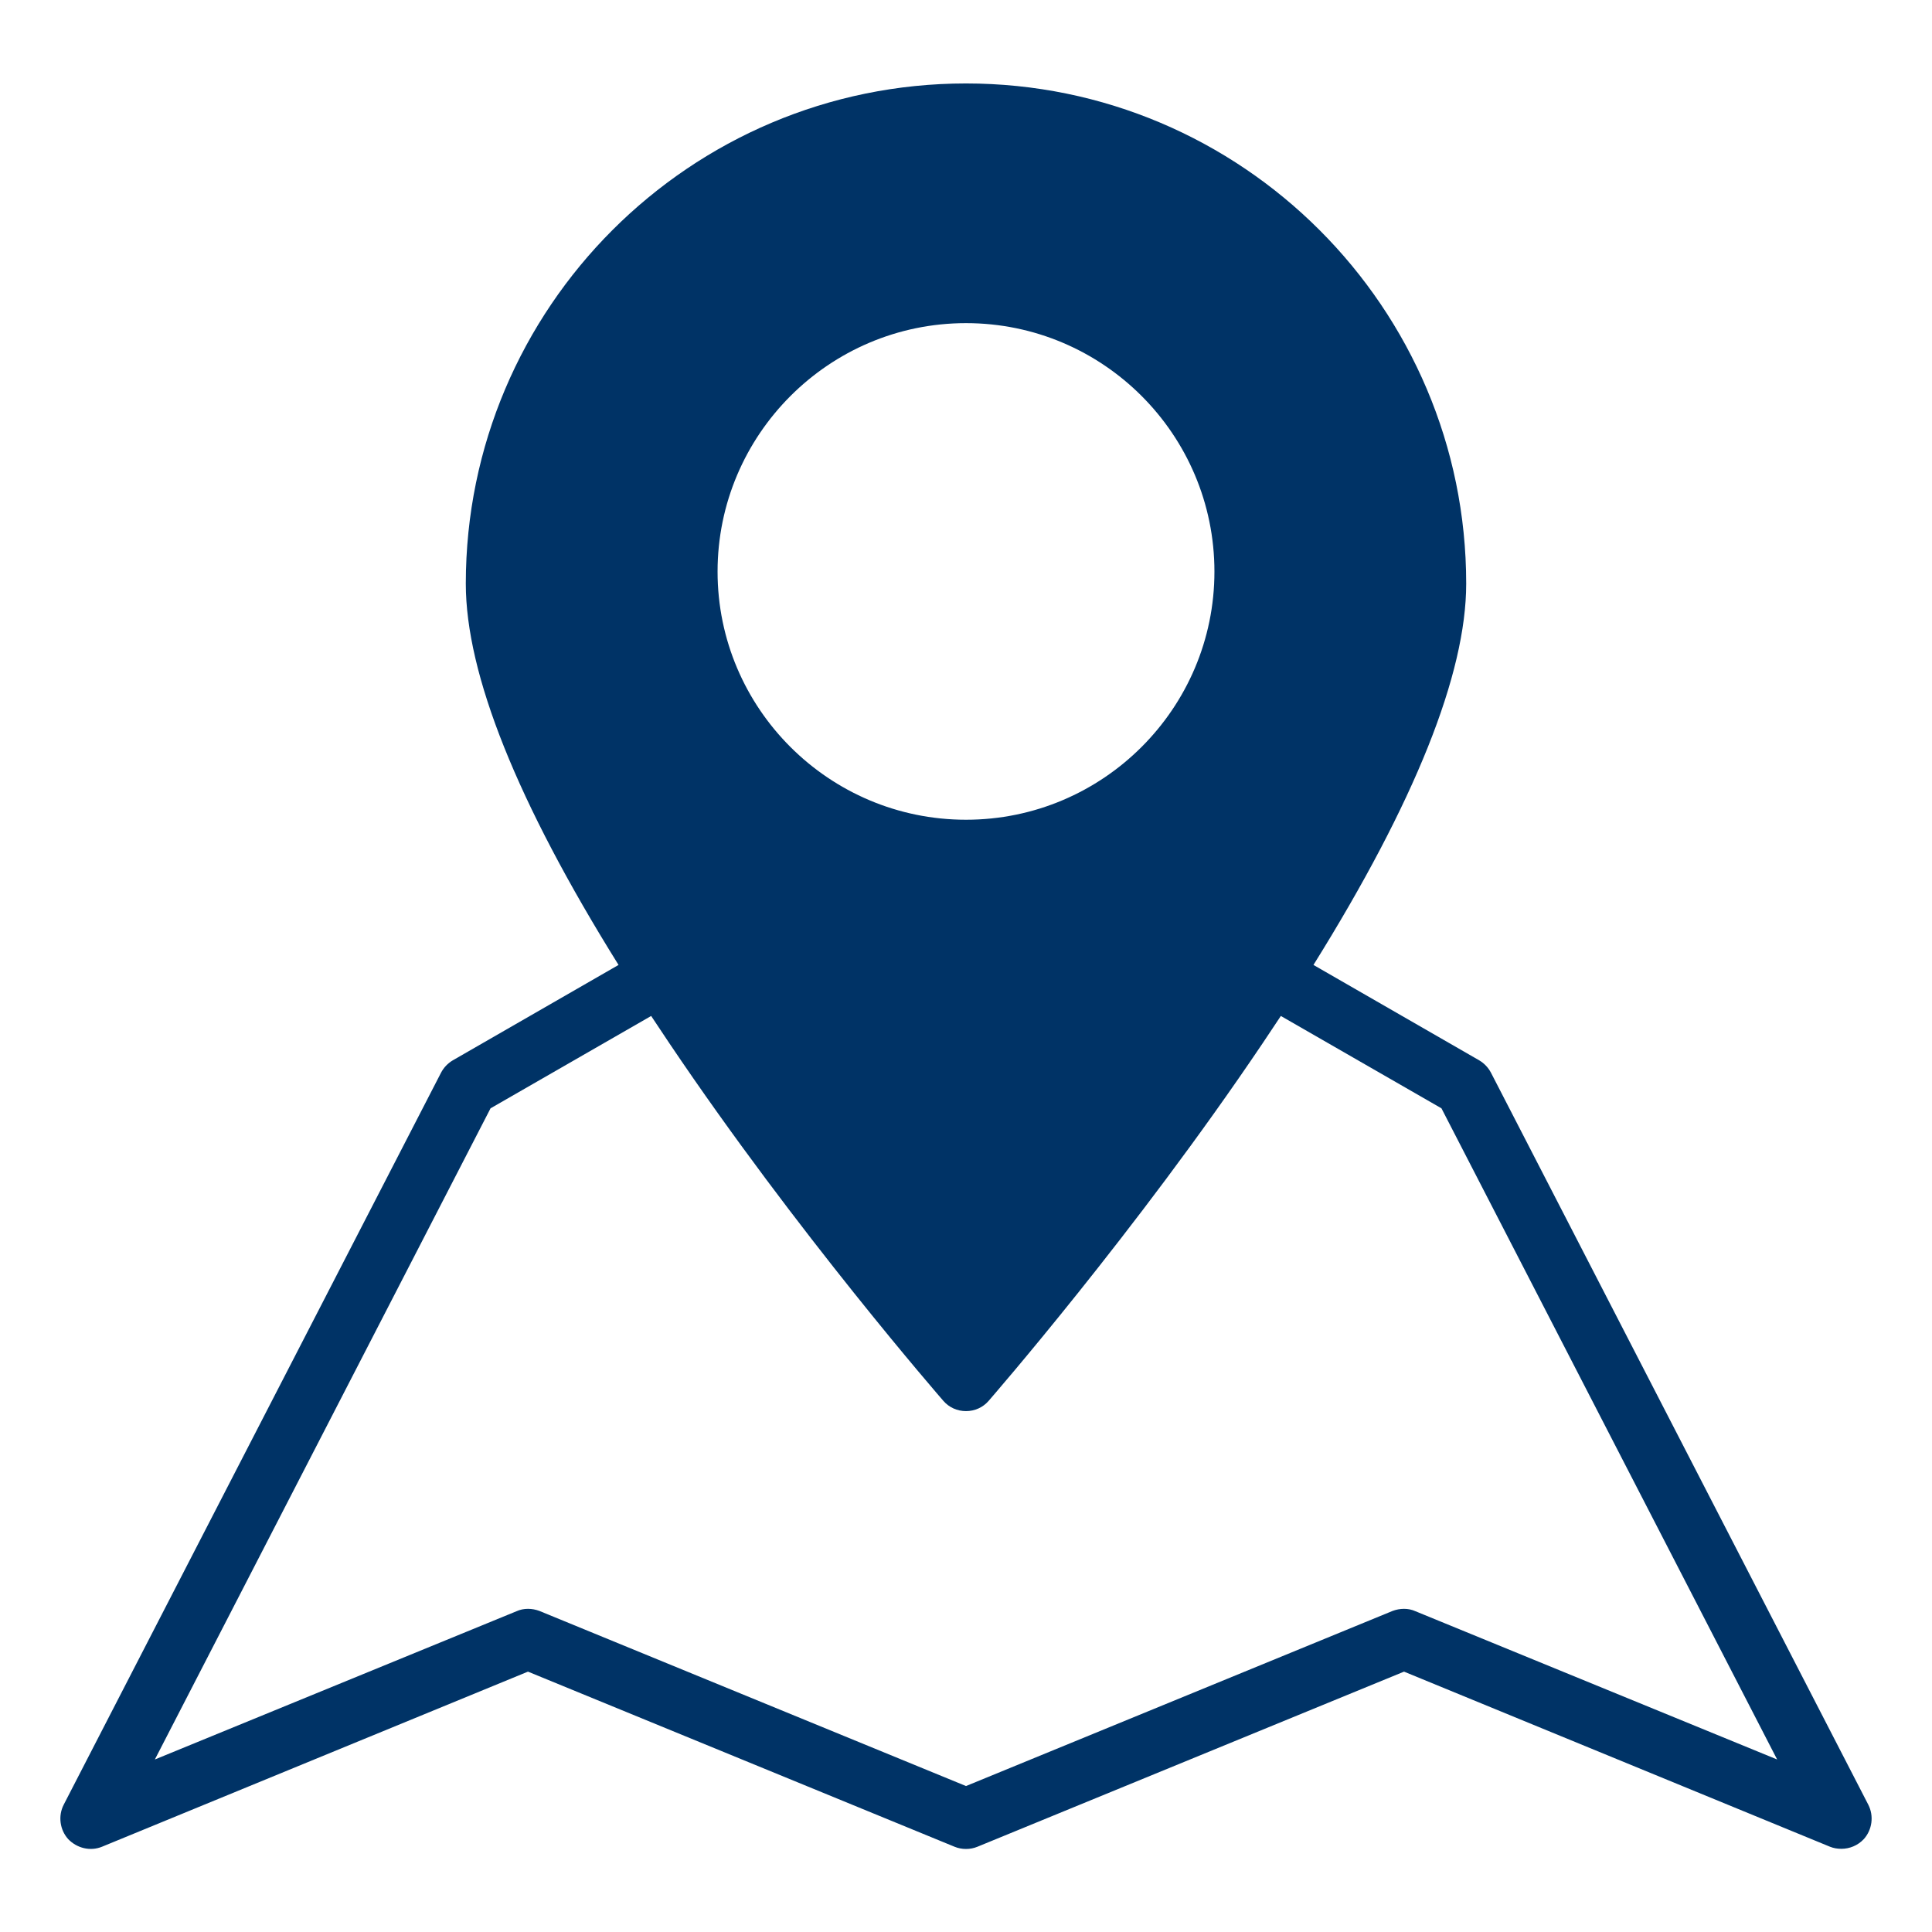 <svg width="51" height="51" viewBox="0 0 51 51" fill="none" xmlns="http://www.w3.org/2000/svg">
<path d="M11.642 28.317L1.681 47.641C1.53 47.936 1.578 48.302 1.801 48.549C2.032 48.788 2.383 48.876 2.693 48.749L13.937 44.127L25.197 48.749C25.388 48.828 25.612 48.828 25.803 48.749L37.063 44.127L48.307 48.749C48.402 48.788 48.506 48.804 48.609 48.804C48.825 48.804 49.04 48.717 49.199 48.549C49.422 48.302 49.47 47.936 49.319 47.641L39.358 28.317C39.286 28.181 39.182 28.07 39.047 27.99L34.672 25.472C37.349 21.177 38.704 17.79 38.704 15.407C38.704 8.124 32.783 2.203 25.5 2.203C18.217 2.203 12.296 8.124 12.296 15.407C12.296 17.79 13.65 21.177 16.328 25.472L11.953 27.99C11.818 28.07 11.714 28.181 11.642 28.317ZM32.058 15.089C32.058 18.698 29.118 21.639 25.5 21.639C21.882 21.639 18.942 18.698 18.942 15.089C18.942 11.479 21.882 8.53 25.5 8.53C29.118 8.53 32.058 11.471 32.058 15.089ZM17.189 26.819C17.348 27.058 17.507 27.297 17.667 27.536C21.046 32.556 24.863 36.931 24.902 36.979C25.054 37.154 25.269 37.25 25.5 37.25C25.731 37.25 25.946 37.154 26.098 36.979C26.137 36.931 29.954 32.556 33.333 27.536C33.493 27.297 33.652 27.058 33.811 26.819L38.051 29.257L46.912 46.446L37.365 42.533C37.174 42.445 36.951 42.453 36.76 42.525L25.5 47.147L14.24 42.525C14.049 42.453 13.826 42.445 13.634 42.533L4.088 46.446L12.949 29.257L17.189 26.819Z" fill="#003366"/>
</svg>
